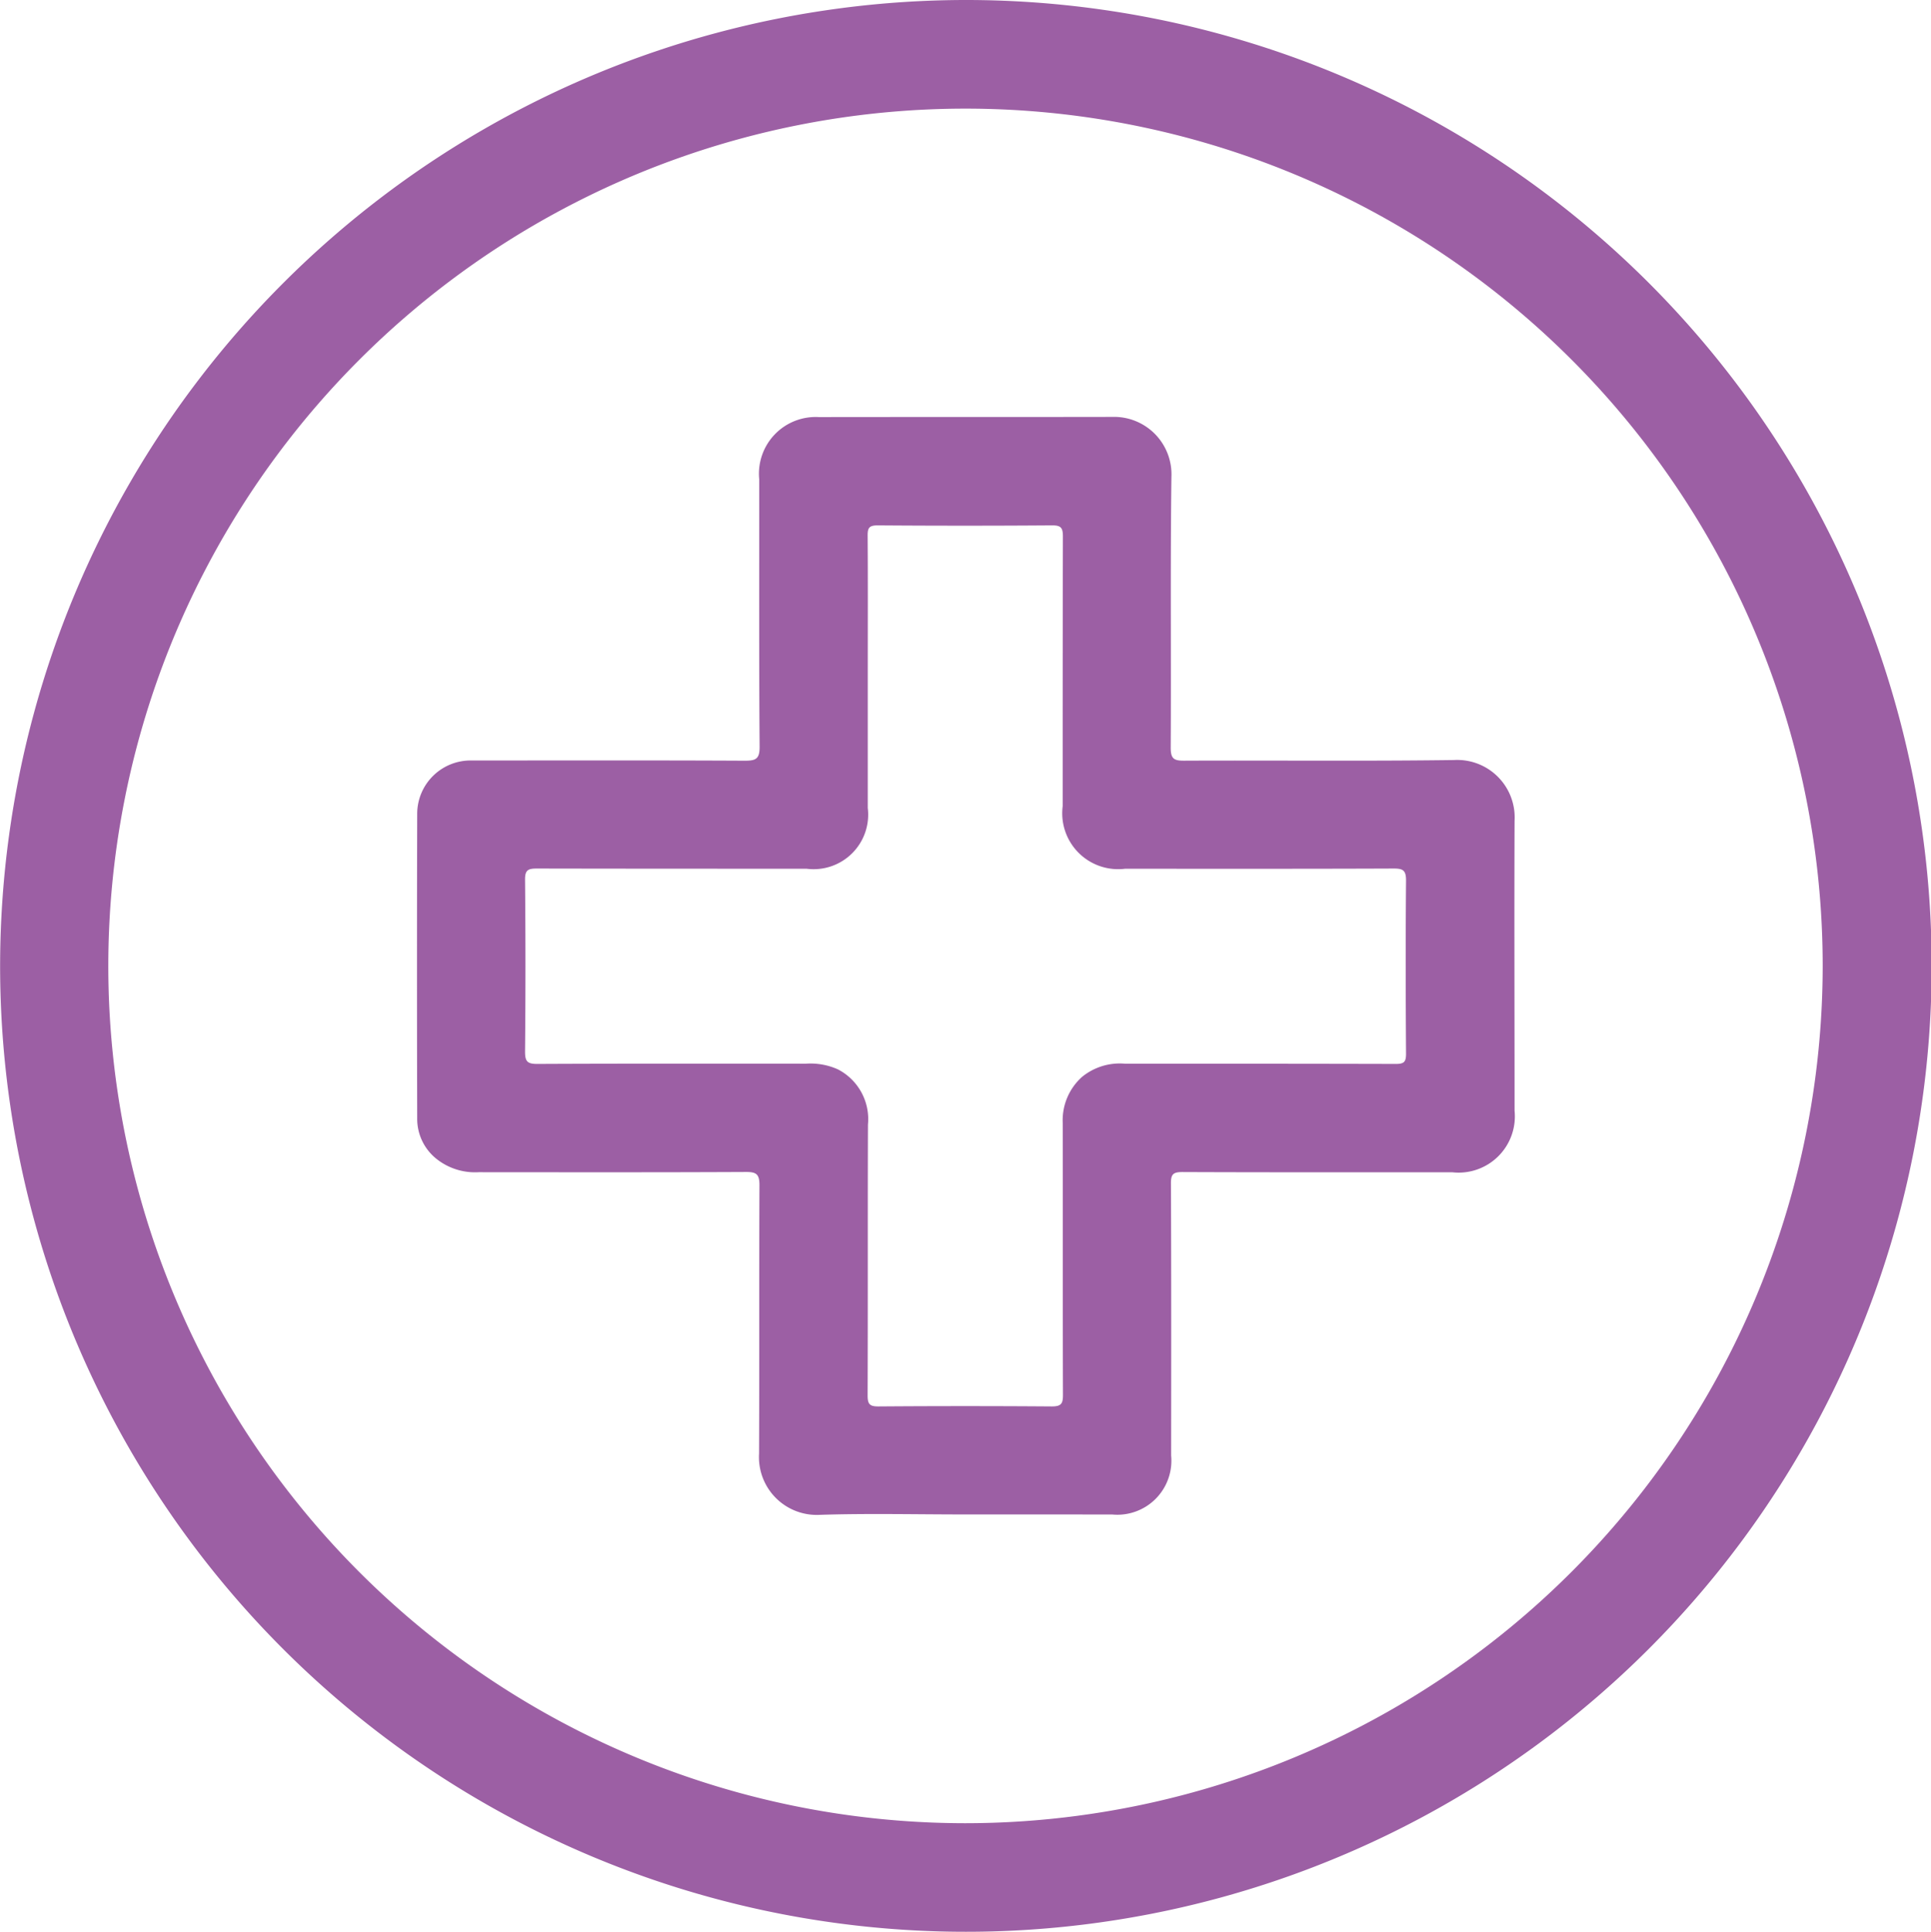 <svg id="Group_1133" data-name="Group 1133" xmlns="http://www.w3.org/2000/svg" width="63.166" height="63.184" viewBox="0 0 63.166 63.184">
  <path id="Path_727" data-name="Path 727" d="M170.889,287.82A31.592,31.592,0,1,1,139.3,319.283,31.615,31.615,0,0,1,170.889,287.82Zm28.03,31.607a28.04,28.04,0,1,0-28.064,28.026A28.059,28.059,0,0,0,198.919,319.427Z" transform="translate(-139.296 -287.82)" fill="#9c5fa4"/>
  <path id="Path_728" data-name="Path 728" d="M188.791,355.292c-1.579,0-3.16-.038-4.738.013a1.89,1.89,0,0,1-1.985-2c.012-2.928,0-5.855.013-8.783,0-.358-.1-.433-.439-.431-2.915.014-5.83.009-8.745.007a2.024,2.024,0,0,1-1.362-.421,1.671,1.671,0,0,1-.65-1.331q-.013-4.989,0-9.977a1.746,1.746,0,0,1,1.779-1.737c2.979,0,5.958-.008,8.937.007.365,0,.488-.056.485-.463-.022-2.914-.01-5.829-.013-8.744a1.855,1.855,0,0,1,1.953-2.032c3.2-.005,6.395,0,9.592-.006a1.879,1.879,0,0,1,1.939,1.961c-.038,2.953-.006,5.907-.023,8.86,0,.367.111.425.443.423,2.94-.013,5.881.019,8.821-.021a1.88,1.88,0,0,1,1.984,1.993c-.012,3.159,0,6.318,0,9.476a1.84,1.84,0,0,1-2.042,2.014c-2.941,0-5.881.005-8.822-.007-.3,0-.379.067-.377.372.013,2.966.009,5.932.007,8.9a1.768,1.768,0,0,1-1.935,1.928Zm-3.167-27.422c0,1.438,0,2.877,0,4.315a1.784,1.784,0,0,1-2.005,1.987c-2.941,0-5.882,0-8.823-.006-.286,0-.386.051-.383.366q.026,2.812,0,5.625c0,.319.076.4.4.4,2.928-.014,5.856-.008,8.784-.008a2.188,2.188,0,0,1,1.047.184,1.832,1.832,0,0,1,.986,1.808c-.01,2.954,0,5.908-.011,8.861,0,.293.076.359.362.357q2.832-.021,5.663,0c.32,0,.365-.1.365-.385-.01-2.967,0-5.933-.008-8.9a1.9,1.9,0,0,1,.64-1.5,1.952,1.952,0,0,1,1.395-.425c2.954,0,5.908,0,8.861.008.272,0,.336-.068.335-.337-.013-1.888-.016-3.776,0-5.664,0-.335-.1-.391-.408-.39-2.928.012-5.856.007-8.784.007A1.829,1.829,0,0,1,192,332.126c0-2.941,0-5.882.007-8.823,0-.288-.068-.363-.358-.361q-2.851.021-5.7,0c-.28,0-.332.082-.329.342C185.631,324.813,185.624,326.341,185.624,327.87Z" transform="translate(-157.238 -305.758)" fill="#9c5fa4"/>
</svg>
